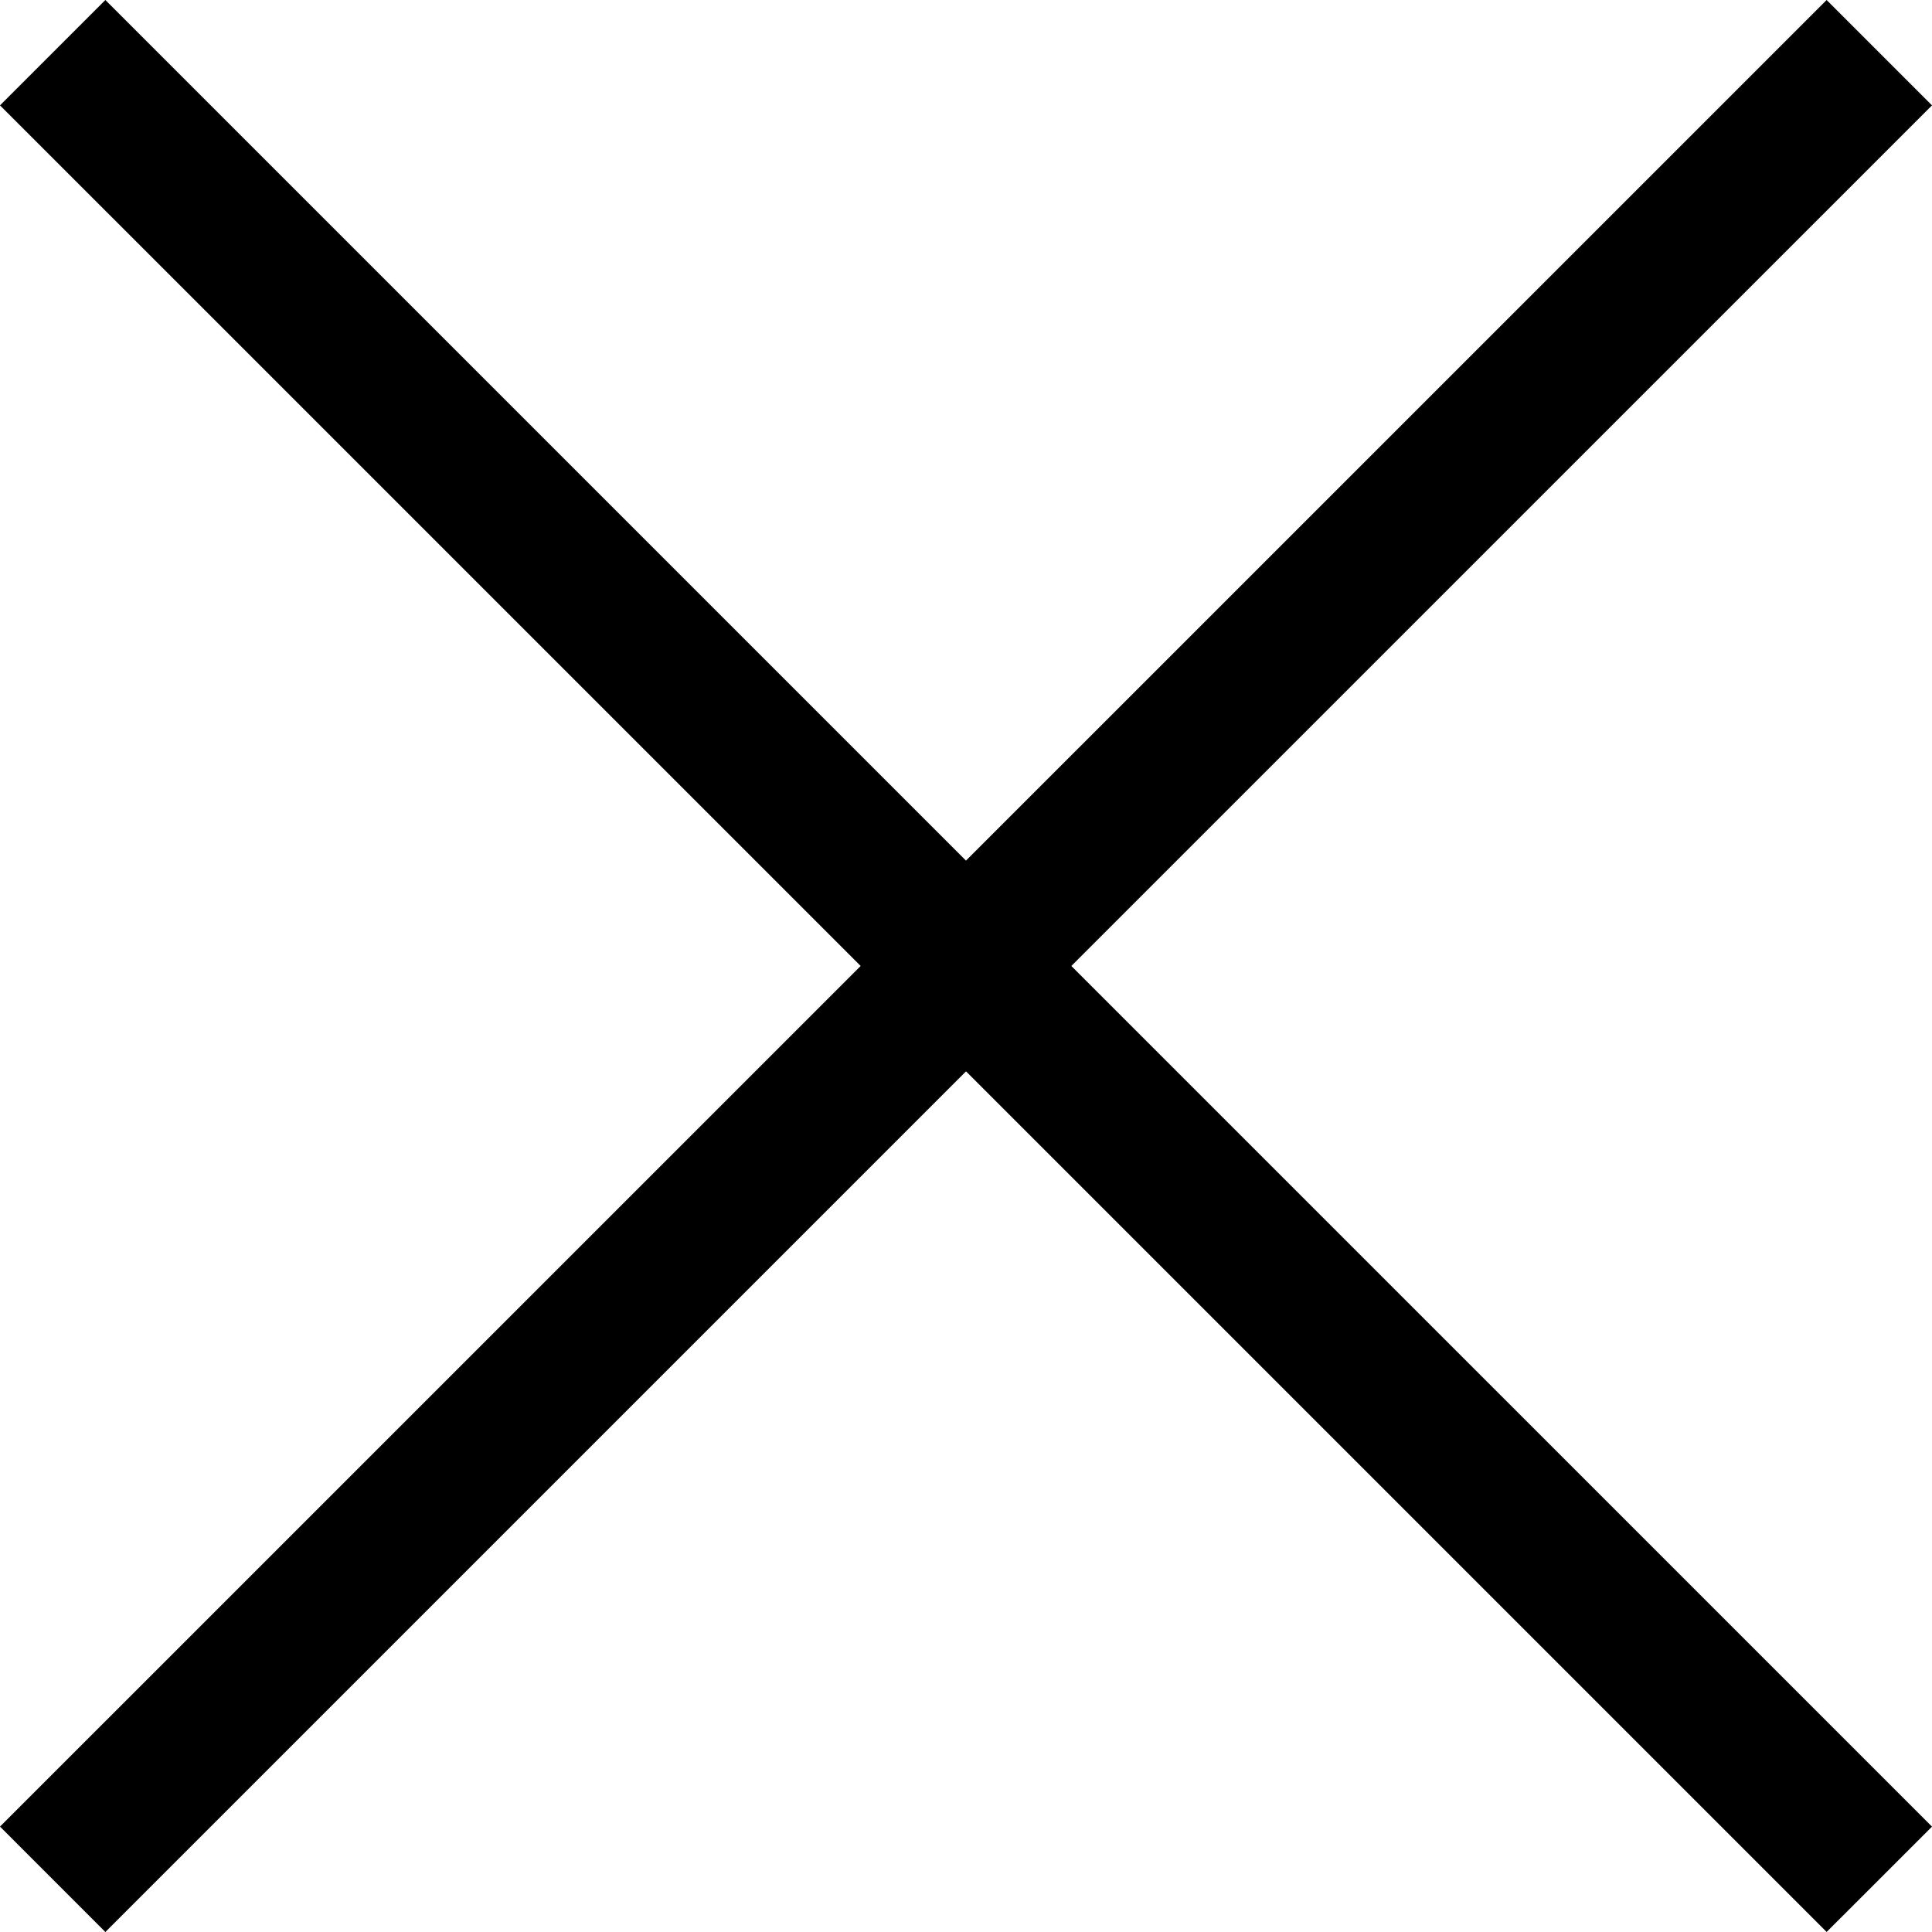 <?xml version="1.0" encoding="UTF-8"?><svg id="a" xmlns="http://www.w3.org/2000/svg" width="38.891" height="38.891" viewBox="0 0 38.891 38.891"><defs><style>.b{fill-rule:evenodd;stroke-width:0px;}</style></defs><polygon class="b" points="38.891 2.121 36.77 0 19.445 17.324 2.121 0 0 2.121 17.325 19.445 0 36.769 2.121 38.891 19.446 21.566 36.77 38.89 38.891 36.77 21.566 19.445 38.891 2.121"/></svg>